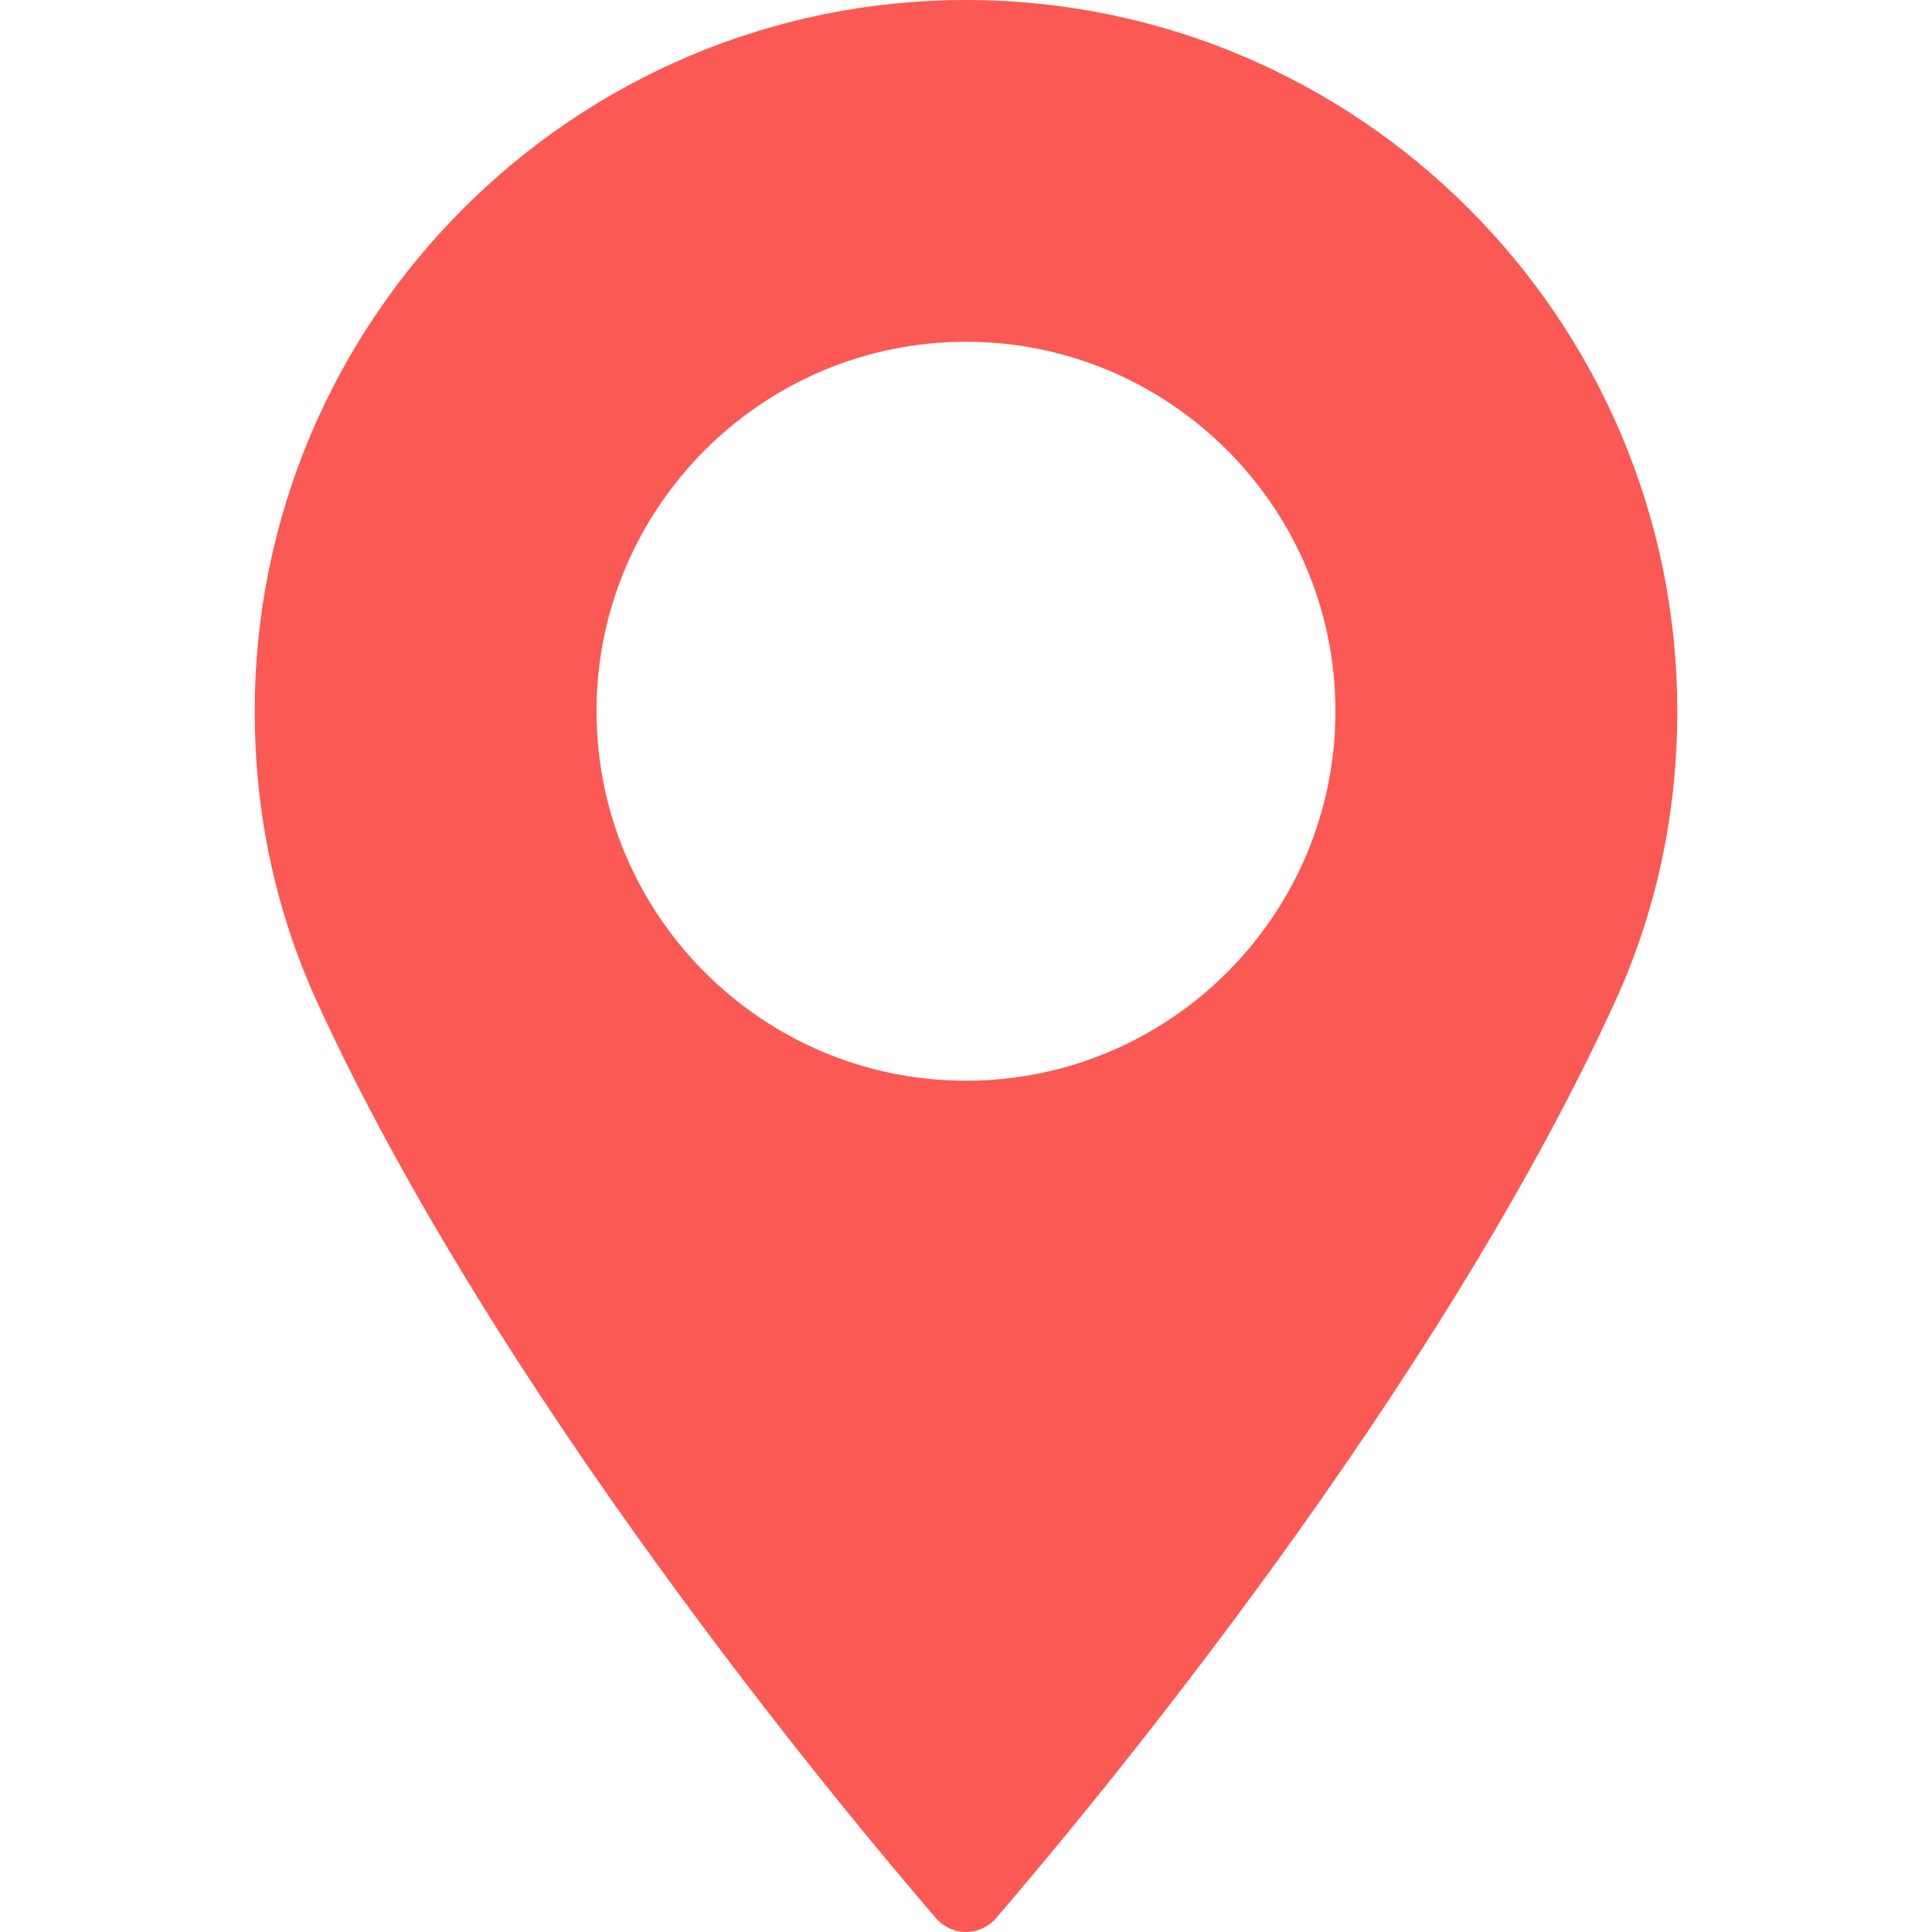 <?xml version="1.0" encoding="UTF-8"?> <svg xmlns="http://www.w3.org/2000/svg" width="512" height="512" viewBox="0 0 512 512" fill="none"><g clip-path="url(#clip0_75_2)"><path d="M255.992 0C152.065 0 67.505 84.561 67.505 188.498C67.505 215.609 73.054 241.494 83.989 265.44C131.116 368.565 221.472 477.443 248.049 508.353C249.034 509.496 250.254 510.413 251.626 511.041C252.997 511.67 254.489 511.995 255.997 511.995C257.506 511.995 258.997 511.67 260.369 511.041C261.741 510.413 262.961 509.496 263.946 508.353C290.512 477.449 380.868 368.575 428.011 265.44C438.952 241.494 444.495 215.609 444.495 188.498C444.485 84.561 359.924 0 255.992 0ZM255.992 286.404C202.006 286.404 158.081 242.479 158.081 188.493C158.081 134.501 202.006 90.576 255.992 90.576C309.978 90.576 353.904 134.501 353.904 188.493C353.909 242.479 309.983 286.404 255.992 286.404Z" fill="#FB5954"></path></g><defs><clipPath id="clip0_75_2"><rect width="512" height="512" fill="white"></rect></clipPath></defs></svg> 